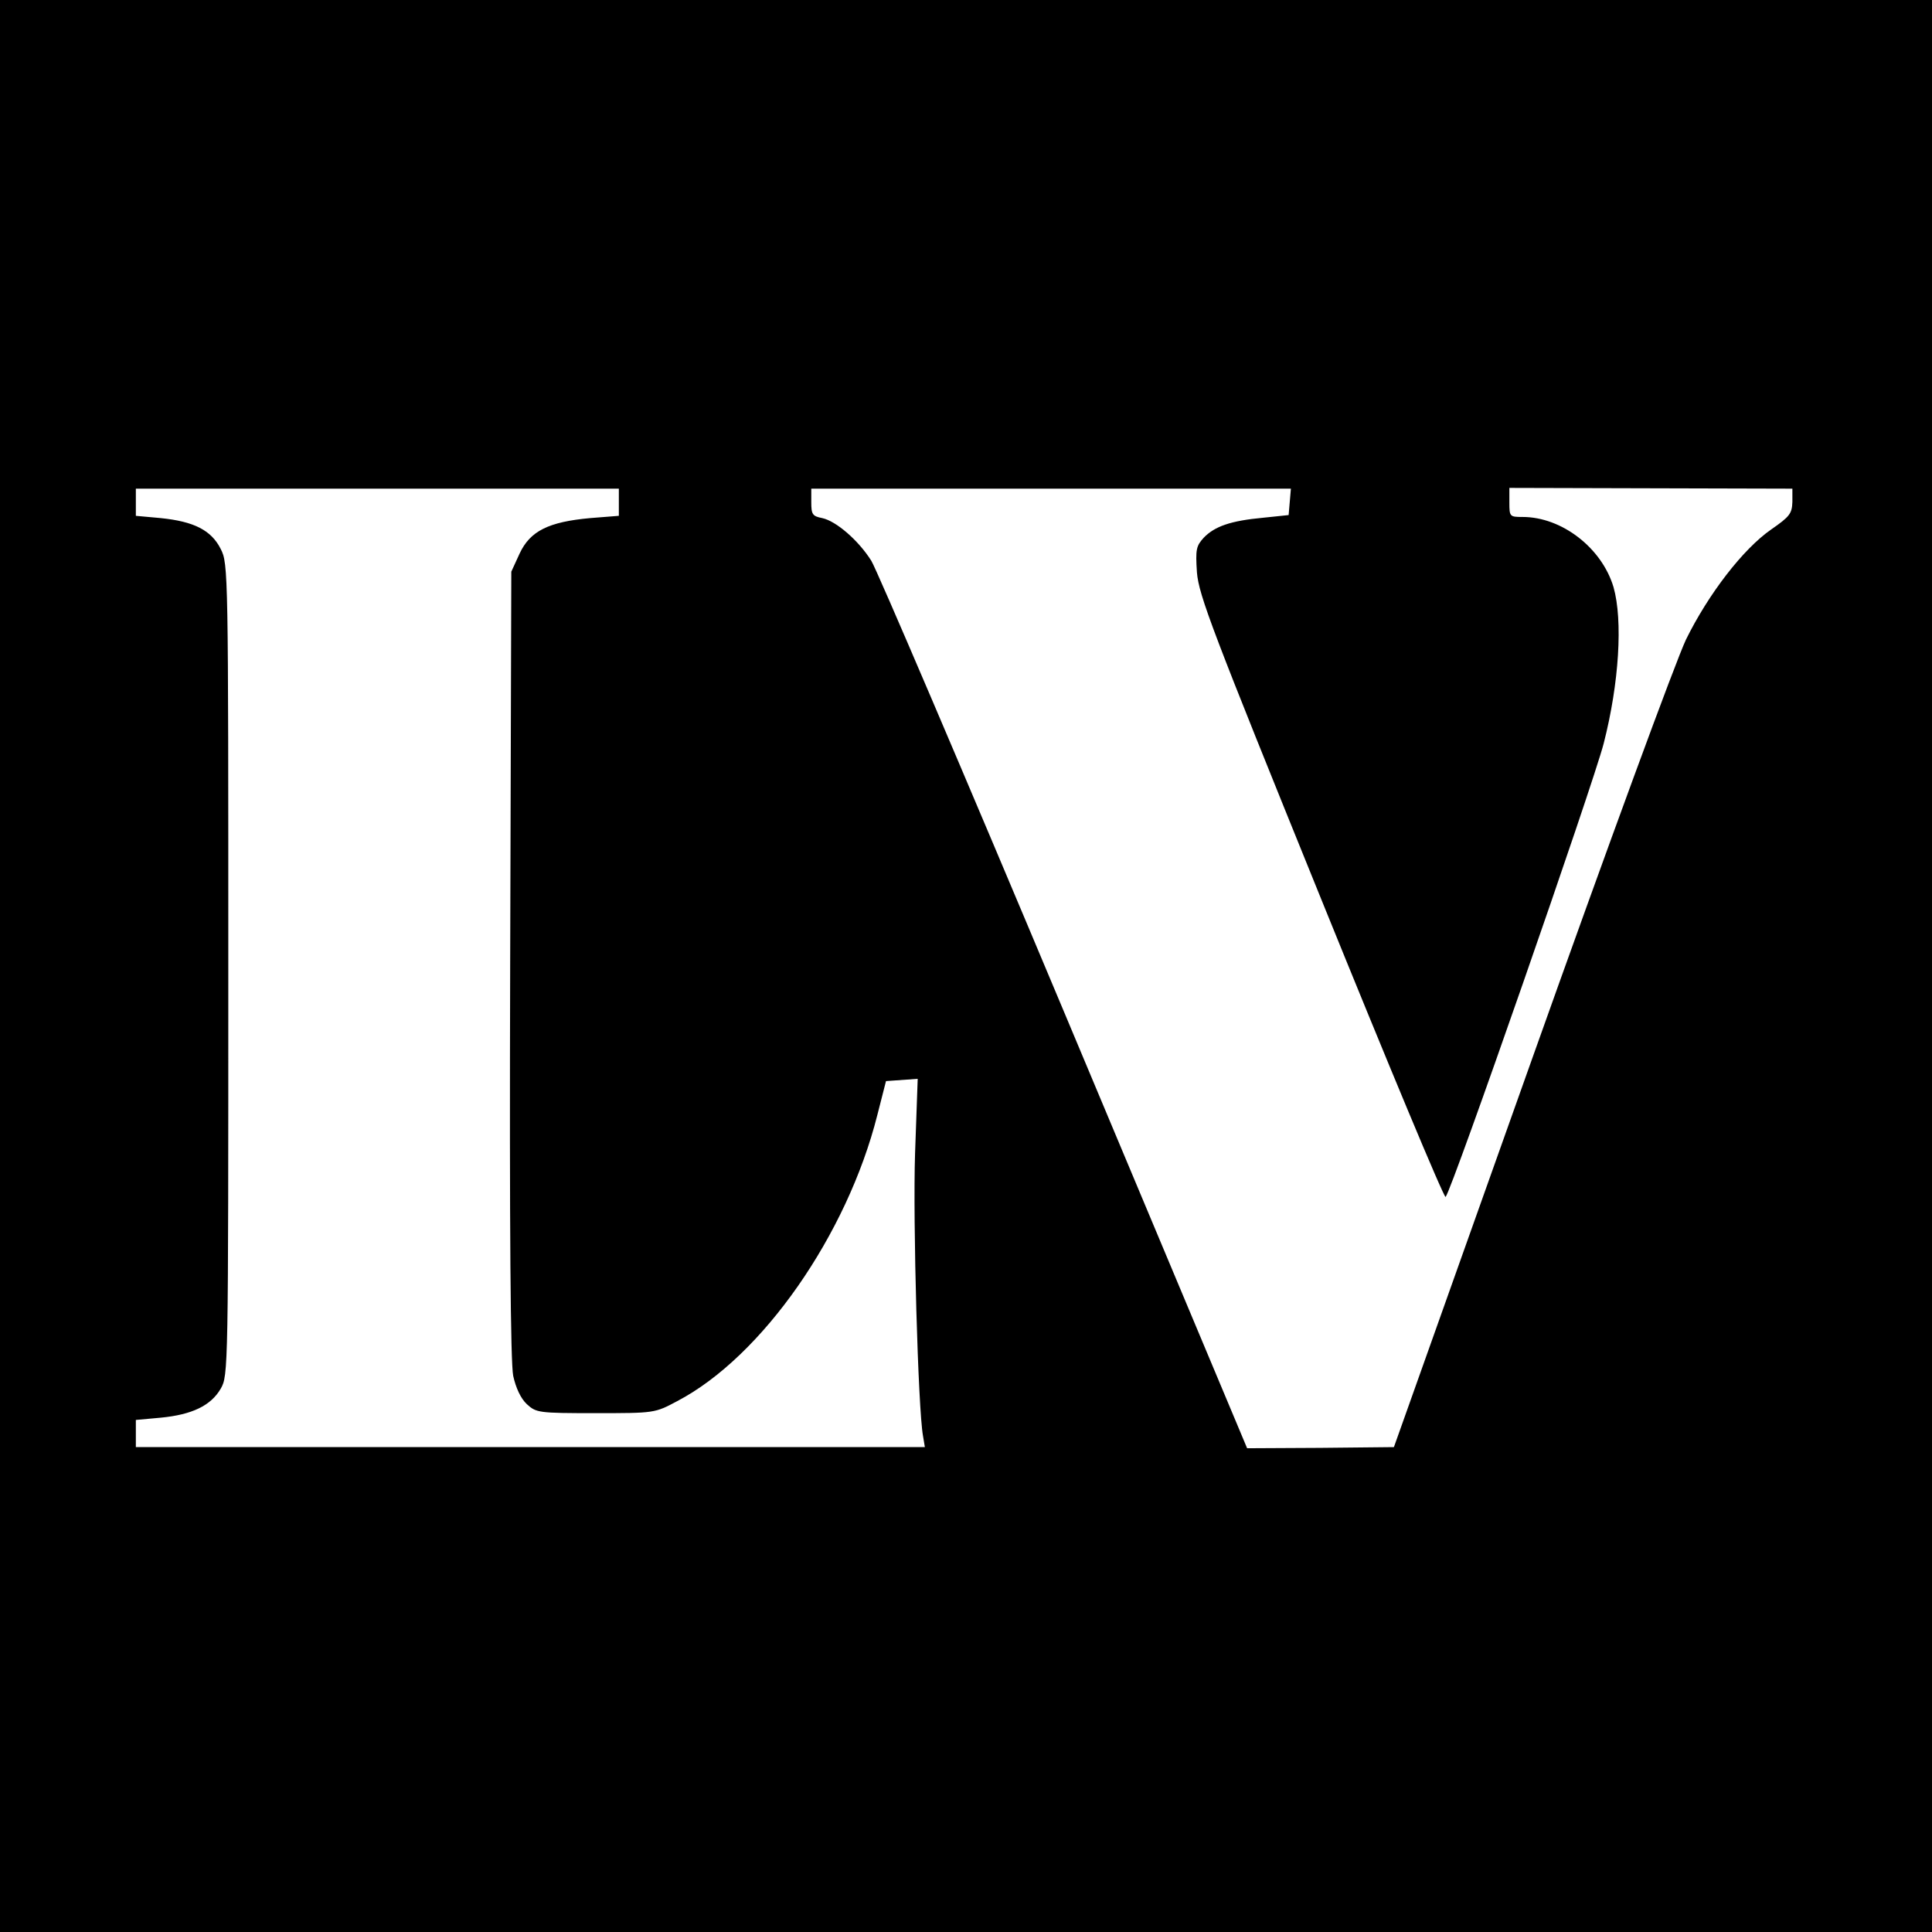 <?xml version="1.0" standalone="no"?>
<!DOCTYPE svg PUBLIC "-//W3C//DTD SVG 20010904//EN"
 "http://www.w3.org/TR/2001/REC-SVG-20010904/DTD/svg10.dtd">
<svg version="1.0" xmlns="http://www.w3.org/2000/svg"
 width="512pt" height="512pt" viewBox="0 0 512 512"
 preserveAspectRatio="xMidYMid meet">
<g transform="translate(0,512) scale(0.1,-0.1)"
fill="#000000" stroke="none">
<path d="M0 2560 l0 -2560 2560 0 2560 0 0 2560 0 2560 -2560 0 -2560 0 0
-2560z m1640 1229 l0 -36 -76 -6 c-110 -10 -159 -34 -187 -94 l-22 -48 -3
-1039 c-2 -713 1 -1056 8 -1092 7 -32 20 -60 36 -75 25 -23 31 -24 182 -24
157 0 157 0 217 32 225 118 450 441 530 758 l23 90 42 3 42 3 -7 -198 c-6
-181 8 -676 21 -748 l5 -30 -1045 0 -1046 0 0 36 0 36 66 6 c83 8 133 32 159
77 20 35 20 48 20 1110 0 1055 0 1076 -20 1115 -25 50 -71 73 -159 82 l-66 6
0 36 0 36 640 0 640 0 0 -36z m1778 1 l-3 -35 -67 -7 c-87 -8 -129 -23 -158
-53 -20 -22 -22 -31 -18 -92 5 -61 41 -155 329 -865 178 -439 326 -794 330
-790 17 19 391 1093 419 1202 41 160 51 326 26 414 -31 104 -137 186 -241 186
-34 0 -35 1 -35 38 l0 39 375 -1 375 -1 0 -35 c-1 -31 -7 -39 -56 -73 -75 -52
-167 -172 -226 -292 -27 -57 -205 -541 -411 -1120 l-363 -1020 -195 -2 -194
-1 -485 1156 c-267 636 -497 1174 -511 1196 -34 54 -93 105 -130 113 -26 5
-29 10 -29 42 l0 36 635 0 636 0 -3 -35z"/>
</g>
</svg>
